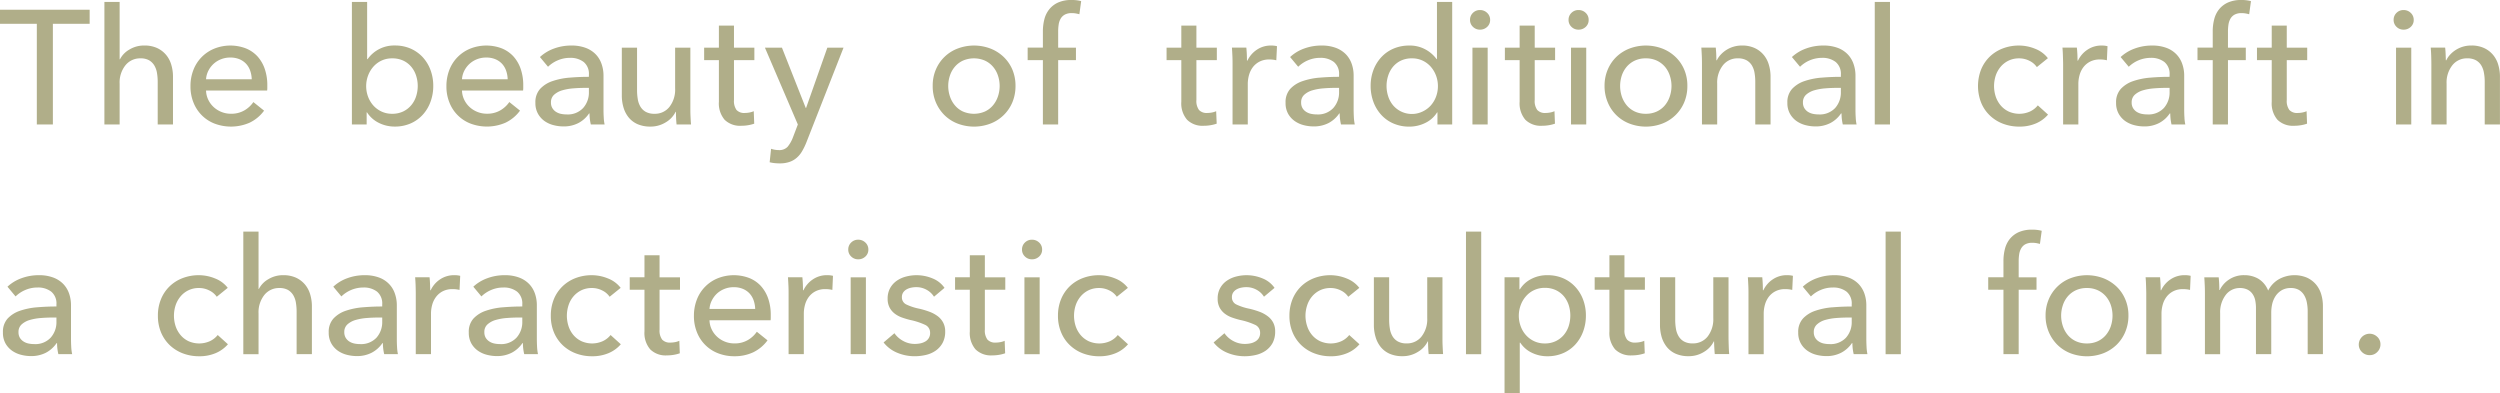 <svg xmlns="http://www.w3.org/2000/svg" width="518.68" height="81.531" viewBox="0 0 518.68 81.531">
  <defs>
    <style>
      .cls-1 {
        fill: #b0ae89;
        fill-rule: evenodd;
      }
    </style>
  </defs>
  <path id="The_beauty_of_traditional_craft_in_a_characteristic_sculptural" data-name="The beauty of traditional craft in  a characteristic sculptural" class="cls-1" d="M4726.85,699.817h7.63v-2.925h-18.6v2.925h7.64V720.7h3.33V699.817Zm13.85,7.365v-11.9h-3.16V720.7h3.16V712.24a5.72,5.72,0,0,1,1.21-3.827,3.88,3.88,0,0,1,3.1-1.432,3.539,3.539,0,0,1,1.8.4,3.137,3.137,0,0,1,1.09,1.079,4.43,4.43,0,0,1,.55,1.551,10.98,10.98,0,0,1,.15,1.854V720.7h3.17v-9.888a8.585,8.585,0,0,0-.36-2.522,5.61,5.61,0,0,0-1.09-2.051,5.356,5.356,0,0,0-1.85-1.4,6.233,6.233,0,0,0-2.66-.521,5.817,5.817,0,0,0-3.09.841,4.91,4.91,0,0,0-1.95,2.017h-0.07Zm17.93,4.137a4.476,4.476,0,0,1,.48-1.766,5.013,5.013,0,0,1,1.08-1.429,4.918,4.918,0,0,1,1.55-.959,5.075,5.075,0,0,1,1.9-.353,4.871,4.871,0,0,1,1.93.353,3.954,3.954,0,0,1,1.38.959,4.047,4.047,0,0,1,.84,1.429,5.958,5.958,0,0,1,.32,1.766h-9.48Zm12.17-2.169a7.472,7.472,0,0,0-1.53-2.607,6.7,6.7,0,0,0-2.43-1.648,9.02,9.02,0,0,0-6.45.051,7.848,7.848,0,0,0-2.63,1.732,7.764,7.764,0,0,0-1.74,2.673,9.053,9.053,0,0,0-.62,3.414,8.825,8.825,0,0,0,.64,3.43,7.772,7.772,0,0,0,1.75,2.64,7.647,7.647,0,0,0,2.65,1.7,9.662,9.662,0,0,0,7.22-.2,8.026,8.026,0,0,0,3.01-2.5l-2.22-1.782a5.77,5.77,0,0,1-1.85,1.715,5.358,5.358,0,0,1-2.8.706,5.234,5.234,0,0,1-1.96-.367,5.182,5.182,0,0,1-1.63-1.019,4.983,4.983,0,0,1-1.13-1.536,4.679,4.679,0,0,1-.45-1.887h12.67a3.24,3.24,0,0,0,.04-0.538V712.6A10.313,10.313,0,0,0,4770.8,709.15Zm21.22,9.029a6.132,6.132,0,0,0,2.48,2.2,7.335,7.335,0,0,0,3.26.757,8.113,8.113,0,0,0,3.32-.656,7.42,7.42,0,0,0,2.51-1.8,8.008,8.008,0,0,0,1.61-2.691,9.45,9.45,0,0,0,.57-3.3,9.317,9.317,0,0,0-.57-3.279,8.083,8.083,0,0,0-1.62-2.674,7.56,7.56,0,0,0-2.52-1.782,7.973,7.973,0,0,0-3.24-.639,6.724,6.724,0,0,0-5.67,2.825h-0.1V695.277h-3.16V720.7h3.06v-2.523h0.07Zm10.19-3.319a5.382,5.382,0,0,1-1.01,1.845,5.03,5.03,0,0,1-1.66,1.291,5.213,5.213,0,0,1-2.31.486,5.09,5.09,0,0,1-2.2-.469,5.3,5.3,0,0,1-1.7-1.258,5.712,5.712,0,0,1-1.09-1.827,6.288,6.288,0,0,1,0-4.36,5.939,5.939,0,0,1,1.09-1.844,5.214,5.214,0,0,1,1.7-1.274,5.09,5.09,0,0,1,2.2-.469,5.368,5.368,0,0,1,2.31.469,4.858,4.858,0,0,1,1.66,1.274,5.387,5.387,0,0,1,1.01,1.844A6.943,6.943,0,0,1,4802.21,714.86Zm9.52-3.541a4.476,4.476,0,0,1,.48-1.766,5.013,5.013,0,0,1,1.08-1.429,4.918,4.918,0,0,1,1.55-.959,5.075,5.075,0,0,1,1.9-.353,4.871,4.871,0,0,1,1.93.353,3.954,3.954,0,0,1,1.38.959,4.047,4.047,0,0,1,.84,1.429,5.958,5.958,0,0,1,.32,1.766h-9.48Zm12.17-2.169a7.472,7.472,0,0,0-1.53-2.607,6.7,6.7,0,0,0-2.43-1.648,9.02,9.02,0,0,0-6.45.051,7.758,7.758,0,0,0-4.37,4.4,9.253,9.253,0,0,0-.62,3.414,8.825,8.825,0,0,0,.64,3.43,7.653,7.653,0,0,0,4.4,4.338,9.662,9.662,0,0,0,7.22-.2,8.026,8.026,0,0,0,3.01-2.5l-2.22-1.782a5.77,5.77,0,0,1-1.85,1.715,5.346,5.346,0,0,1-2.79.706,5.248,5.248,0,0,1-1.97-.367,5.182,5.182,0,0,1-1.63-1.019,4.983,4.983,0,0,1-1.13-1.536,4.679,4.679,0,0,1-.45-1.887h12.67a3.24,3.24,0,0,0,.04-0.538V712.6A10.313,10.313,0,0,0,4823.9,709.15Zm14.16,1.664c-1.35,0-2.68.057-4,.169a14.461,14.461,0,0,0-3.57.723,6.172,6.172,0,0,0-2.55,1.614,4.082,4.082,0,0,0-.98,2.875,4.5,4.5,0,0,0,.56,2.32,4.642,4.642,0,0,0,1.39,1.514,5.673,5.673,0,0,0,1.87.824,8.226,8.226,0,0,0,1.97.252,6.6,6.6,0,0,0,3.14-.706,6.055,6.055,0,0,0,2.2-1.984h0.1a9.929,9.929,0,0,0,.27,2.287h2.86a8.39,8.39,0,0,1-.18-1.463c-0.04-.594-0.05-1.161-0.05-1.7v-6.961a7.3,7.3,0,0,0-.41-2.455,5.425,5.425,0,0,0-1.21-1.984,5.678,5.678,0,0,0-2.07-1.329,8.238,8.238,0,0,0-2.97-.487,10.276,10.276,0,0,0-3.65.639,8.584,8.584,0,0,0-2.88,1.749l1.68,2.017a6.527,6.527,0,0,1,2-1.328,6.327,6.327,0,0,1,2.54-.521,4.458,4.458,0,0,1,2.86.857,3.167,3.167,0,0,1,1.08,2.64v0.437Zm0,2.287v0.841a4.8,4.8,0,0,1-1.2,3.346,4.334,4.334,0,0,1-3.41,1.328,5.9,5.9,0,0,1-1.18-.117,3.1,3.1,0,0,1-1.04-.421,2.377,2.377,0,0,1-.75-0.773,2.148,2.148,0,0,1-.29-1.177,2.056,2.056,0,0,1,.67-1.614,4.354,4.354,0,0,1,1.7-.908,11.222,11.222,0,0,1,2.29-.4c0.84-.067,1.65-0.1,2.44-0.1h0.77Zm21.19,7.6c-0.05-.516-0.08-1.11-0.11-1.783s-0.03-1.222-.03-1.648v-12.51h-3.16v8.475a5.79,5.79,0,0,1-1.18,3.817,3.8,3.8,0,0,1-3.09,1.429,3.644,3.644,0,0,1-1.82-.4,3.018,3.018,0,0,1-1.11-1.076,4.414,4.414,0,0,1-.55-1.564,11.221,11.221,0,0,1-.15-1.866v-8.811h-3.16v9.887a8.576,8.576,0,0,0,.35,2.522,5.894,5.894,0,0,0,1.07,2.069,5,5,0,0,0,1.85,1.395,6.572,6.572,0,0,0,2.68.5,5.926,5.926,0,0,0,3.18-.892,5.177,5.177,0,0,0,2.03-2.169h0.07q0,0.505.03,1.261c0.02,0.5.06,0.959,0.1,1.363h3Zm13.14-15.941h-4.23v-4.574h-3.13v4.574h-3.06v2.589h3.06v8.643a5.227,5.227,0,0,0,1.19,3.733,4.57,4.57,0,0,0,3.45,1.244,8.571,8.571,0,0,0,1.43-.117,7.619,7.619,0,0,0,1.26-.32l-0.1-2.589a3.794,3.794,0,0,1-.91.277,5.239,5.239,0,0,1-.94.093,2.163,2.163,0,0,1-1.72-.62,3.2,3.2,0,0,1-.53-2.062V707.35h4.23v-2.589Zm5.72,0h-3.53l6.83,15.941-1.01,2.656a6.923,6.923,0,0,1-1.11,1.968,2.345,2.345,0,0,1-1.85.689,4.976,4.976,0,0,1-1.58-.269l-0.3,2.791a6.974,6.974,0,0,0,1.05.185c0.35,0.034.69,0.051,1.03,0.051a6.1,6.1,0,0,0,2.03-.3,4.458,4.458,0,0,0,1.5-.858,5.3,5.3,0,0,0,1.11-1.345,13.353,13.353,0,0,0,.88-1.8l7.73-19.707h-3.36l-4.41,12.51h-0.07Zm47.81,4.557a8.039,8.039,0,0,0-1.82-2.64,8.332,8.332,0,0,0-2.74-1.732,9.576,9.576,0,0,0-6.79,0,7.952,7.952,0,0,0-4.53,4.372,8.443,8.443,0,0,0-.65,3.38,8.56,8.56,0,0,0,.65,3.4,8.278,8.278,0,0,0,1.8,2.674,7.96,7.96,0,0,0,2.73,1.749,9.576,9.576,0,0,0,6.79,0,8.06,8.06,0,0,0,4.56-4.423,8.738,8.738,0,0,0,.65-3.4A8.619,8.619,0,0,0,4925.92,709.318Zm-3,5.576a5.586,5.586,0,0,1-1.03,1.844,4.781,4.781,0,0,1-1.67,1.275,5.752,5.752,0,0,1-4.55,0,4.781,4.781,0,0,1-1.67-1.275,5.586,5.586,0,0,1-1.03-1.844,6.778,6.778,0,0,1,0-4.359,5.4,5.4,0,0,1,1.03-1.827,4.885,4.885,0,0,1,1.67-1.258,5.752,5.752,0,0,1,4.55,0,4.885,4.885,0,0,1,1.67,1.258,5.4,5.4,0,0,1,1.03,1.827A6.778,6.778,0,0,1,4922.92,714.894Zm16.19-10.133h-3.69v-3.329a9.508,9.508,0,0,1,.1-1.43,3.411,3.411,0,0,1,.4-1.227,2.257,2.257,0,0,1,.86-0.858,2.894,2.894,0,0,1,1.46-.319,4.767,4.767,0,0,1,.84.067c0.25,0.045.49,0.1,0.74,0.168l0.37-2.724a7.424,7.424,0,0,0-1.98-.235,6.672,6.672,0,0,0-2.74.5,4.933,4.933,0,0,0-1.85,1.379,5.386,5.386,0,0,0-1.05,2.068,10.2,10.2,0,0,0-.32,2.607v3.329h-3.16v2.589h3.16V720.7h3.17V707.35h3.69v-2.589Zm29.23,0h-4.24v-4.574h-3.13v4.574h-3.06v2.589h3.06v8.643a5.184,5.184,0,0,0,1.2,3.733,4.531,4.531,0,0,0,3.44,1.244,8.484,8.484,0,0,0,1.43-.117,8.013,8.013,0,0,0,1.27-.32l-0.11-2.589a3.711,3.711,0,0,1-.9.277,5.258,5.258,0,0,1-.95.093,2.154,2.154,0,0,1-1.71-.62,3.133,3.133,0,0,1-.54-2.062V707.35h4.24v-2.589Zm3.26,3.43V720.7h3.16v-8.374a6.867,6.867,0,0,1,.27-1.934,4.957,4.957,0,0,1,.82-1.631,4.08,4.08,0,0,1,1.4-1.127,4.378,4.378,0,0,1,1.98-.42,5.97,5.97,0,0,1,1.45.168l0.14-2.926a5.027,5.027,0,0,0-1.25-.134,5.143,5.143,0,0,0-2.91.857,5.563,5.563,0,0,0-1.97,2.27h-0.1q0-.5-0.03-1.294c-0.02-.527-0.06-0.992-0.1-1.4h-2.99c0.04,0.516.07,1.11,0.1,1.782s0.03,1.223.03,1.648h0Zm22.1,2.623c-1.35,0-2.68.057-4.01,0.169a14.378,14.378,0,0,0-3.56.723,6.145,6.145,0,0,0-2.56,1.614,4.077,4.077,0,0,0-.97,2.875,4.5,4.5,0,0,0,.55,2.32,4.67,4.67,0,0,0,1.4,1.514,5.714,5.714,0,0,0,1.86.824,8.29,8.29,0,0,0,1.97.252,6.643,6.643,0,0,0,3.15-.706,6.136,6.136,0,0,0,2.2-1.984h0.1a9.929,9.929,0,0,0,.27,2.287h2.86a9.333,9.333,0,0,1-.19-1.463c-0.03-.594-0.05-1.161-0.05-1.7v-6.961a7.3,7.3,0,0,0-.4-2.455,5.425,5.425,0,0,0-1.21-1.984,5.678,5.678,0,0,0-2.07-1.329,8.257,8.257,0,0,0-2.98-.487,10.315,10.315,0,0,0-3.65.639,8.439,8.439,0,0,0-2.87,1.749l1.68,2.017a6.527,6.527,0,0,1,2-1.328,6.292,6.292,0,0,1,2.54-.521,4.458,4.458,0,0,1,2.86.857,3.167,3.167,0,0,1,1.08,2.64v0.437Zm0,2.287v0.841a4.8,4.8,0,0,1-1.2,3.346,4.334,4.334,0,0,1-3.41,1.328,5.76,5.76,0,0,1-1.18-.117,3.017,3.017,0,0,1-1.04-.421,2.311,2.311,0,0,1-.76-0.773,2.238,2.238,0,0,1-.28-1.177,2.056,2.056,0,0,1,.67-1.614,4.285,4.285,0,0,1,1.7-.908,11.121,11.121,0,0,1,2.28-.4c0.84-.067,1.66-0.1,2.44-0.1h0.78Zm20.41,5.078V720.7h3.06V695.277h-3.16v11.872h-0.07a6.963,6.963,0,0,0-2.29-2,6.713,6.713,0,0,0-3.39-.824,8.187,8.187,0,0,0-3.27.639,7.4,7.4,0,0,0-2.53,1.782,8.131,8.131,0,0,0-1.64,2.674,9.317,9.317,0,0,0-.57,3.279,9.45,9.45,0,0,0,.57,3.3,8.2,8.2,0,0,0,1.62,2.691,7.363,7.363,0,0,0,2.52,1.8,8.161,8.161,0,0,0,3.33.656,7.451,7.451,0,0,0,3.28-.757,5.859,5.859,0,0,0,2.47-2.2h0.07Zm-10.22-7.611a5.537,5.537,0,0,1,1-1.844,4.917,4.917,0,0,1,1.65-1.274,5.215,5.215,0,0,1,2.29-.469,5.059,5.059,0,0,1,2.2.469,5.214,5.214,0,0,1,1.7,1.274,5.939,5.939,0,0,1,1.09,1.844,6.288,6.288,0,0,1,0,4.36,5.712,5.712,0,0,1-1.09,1.827,5.3,5.3,0,0,1-1.7,1.258,5.119,5.119,0,0,1-6.14-1.308,5.532,5.532,0,0,1-1-1.845A6.943,6.943,0,0,1,5003.89,710.568Zm20.64-5.807h-3.16V720.7h3.16V704.761Zm-0.11-7.214a2.076,2.076,0,0,0-1.48-.588,2.02,2.02,0,0,0-1.47.588,1.969,1.969,0,0,0-.6,1.463,1.928,1.928,0,0,0,.6,1.43,2.02,2.02,0,0,0,1.47.588,2.1,2.1,0,0,0,1.48-.572,1.893,1.893,0,0,0,.62-1.446A1.95,1.95,0,0,0,5024.42,697.547Zm14.1,7.214h-4.23v-4.574h-3.13v4.574h-3.06v2.589h3.06v8.643a5.227,5.227,0,0,0,1.19,3.733,4.57,4.57,0,0,0,3.45,1.244,8.571,8.571,0,0,0,1.43-.117,7.619,7.619,0,0,0,1.26-.32l-0.1-2.589a3.794,3.794,0,0,1-.91.277,5.239,5.239,0,0,1-.94.093,2.163,2.163,0,0,1-1.72-.62,3.137,3.137,0,0,1-.53-2.062V707.35h4.23v-2.589Zm6.46,0h-3.16V720.7h3.16V704.761Zm-0.11-7.214a2.083,2.083,0,0,0-1.49-.588,2.02,2.02,0,0,0-1.47.588,1.969,1.969,0,0,0-.6,1.463,1.928,1.928,0,0,0,.6,1.43,2.02,2.02,0,0,0,1.47.588,2.112,2.112,0,0,0,1.49-.572,1.885,1.885,0,0,0,.61-1.446A1.941,1.941,0,0,0,5044.87,697.547Zm20.44,11.771a7.891,7.891,0,0,0-1.82-2.64,8.23,8.23,0,0,0-2.74-1.732,9.576,9.576,0,0,0-6.79,0,8.185,8.185,0,0,0-2.73,1.732,7.961,7.961,0,0,0-1.79,2.64,8.447,8.447,0,0,0-.66,3.38,8.563,8.563,0,0,0,.66,3.4,7.912,7.912,0,0,0,4.52,4.423,9.576,9.576,0,0,0,6.79,0,8.06,8.06,0,0,0,4.56-4.423,8.56,8.56,0,0,0,.65-3.4A8.443,8.443,0,0,0,5065.31,709.318Zm-3,5.576a5.563,5.563,0,0,1-1.02,1.844,4.874,4.874,0,0,1-1.67,1.275,5.325,5.325,0,0,1-2.28.469,5.263,5.263,0,0,1-2.28-.469,4.874,4.874,0,0,1-1.67-1.275,5.77,5.77,0,0,1-1.03-1.844,6.961,6.961,0,0,1,0-4.359,5.572,5.572,0,0,1,1.03-1.827,4.983,4.983,0,0,1,1.67-1.258,5.263,5.263,0,0,1,2.28-.469,5.325,5.325,0,0,1,2.28.469,4.983,4.983,0,0,1,1.67,1.258,5.377,5.377,0,0,1,1.02,1.827A6.778,6.778,0,0,1,5062.31,714.894Zm6.55-10.133c0.04,0.516.07,1.11,0.1,1.782s0.03,1.223.03,1.648V720.7h3.16v-8.475a5.743,5.743,0,0,1,1.2-3.817,3.811,3.811,0,0,1,3.07-1.429,3.645,3.645,0,0,1,1.82.4,3.025,3.025,0,0,1,1.11,1.076,4.416,4.416,0,0,1,.55,1.547,10.941,10.941,0,0,1,.15,1.85V720.7h3.17v-9.888a8.585,8.585,0,0,0-.36-2.522,5.61,5.61,0,0,0-1.09-2.051,5.356,5.356,0,0,0-1.85-1.4,6.233,6.233,0,0,0-2.66-.521,6.023,6.023,0,0,0-1.68.235,5.893,5.893,0,0,0-1.48.656,5.991,5.991,0,0,0-1.19.975,4.824,4.824,0,0,0-.83,1.194h-0.1q0-.5-0.03-1.261c-0.02-.5-0.06-0.958-0.1-1.362h-2.99Zm28.95,6.053c-1.34,0-2.68.057-4,.169a14.557,14.557,0,0,0-3.57.723,6.172,6.172,0,0,0-2.55,1.614,4.082,4.082,0,0,0-.98,2.875,4.5,4.5,0,0,0,.56,2.32,4.642,4.642,0,0,0,1.39,1.514,5.766,5.766,0,0,0,1.87.824,8.226,8.226,0,0,0,1.97.252,6.574,6.574,0,0,0,3.14-.706,6.055,6.055,0,0,0,2.2-1.984h0.11a9.914,9.914,0,0,0,.26,2.287h2.86a8.39,8.39,0,0,1-.18-1.463c-0.04-.594-0.05-1.161-0.05-1.7v-6.961a7.3,7.3,0,0,0-.41-2.455,5.425,5.425,0,0,0-1.21-1.984,5.553,5.553,0,0,0-2.06-1.329,8.333,8.333,0,0,0-2.98-.487,10.276,10.276,0,0,0-3.65.639,8.584,8.584,0,0,0-2.88,1.749l1.69,2.017a6.545,6.545,0,0,1,4.54-1.849,4.429,4.429,0,0,1,2.85.857,3.167,3.167,0,0,1,1.08,2.64v0.437Zm0,2.287v0.841a4.842,4.842,0,0,1-1.19,3.346,4.371,4.371,0,0,1-3.42,1.328,5.733,5.733,0,0,1-1.17-.117,3.151,3.151,0,0,1-1.05-.421,2.377,2.377,0,0,1-.75-0.773,2.238,2.238,0,0,1-.29-1.177,2.09,2.09,0,0,1,.67-1.614,4.354,4.354,0,0,1,1.7-.908,11.347,11.347,0,0,1,2.29-.4c0.84-.067,1.65-0.1,2.44-0.1h0.77ZM5108,695.277h-3.16V720.7H5108V695.277Zm32.76,11.67a6.179,6.179,0,0,0-2.64-1.951,8.9,8.9,0,0,0-3.35-.672,9.288,9.288,0,0,0-3.38.605,7.986,7.986,0,0,0-2.71,1.715,7.9,7.9,0,0,0-1.78,2.657,9.465,9.465,0,0,0,.02,6.894,7.61,7.61,0,0,0,1.8,2.64,8.056,8.056,0,0,0,2.7,1.7,9.406,9.406,0,0,0,3.42.606,8.581,8.581,0,0,0,3.43-.656,6.812,6.812,0,0,0,2.52-1.833l-2.12-1.917a4.553,4.553,0,0,1-1.63,1.278,5.42,5.42,0,0,1-4.42,0,5,5,0,0,1-1.65-1.261,5.6,5.6,0,0,1-1.03-1.833,7,7,0,0,1,0-4.372,5.612,5.612,0,0,1,1.03-1.833,5.053,5.053,0,0,1,1.63-1.261,4.936,4.936,0,0,1,2.2-.47,4.676,4.676,0,0,1,2.16.521,3.913,3.913,0,0,1,1.51,1.294Zm3.16,1.244V720.7h3.16v-8.374a6.867,6.867,0,0,1,.27-1.934,4.772,4.772,0,0,1,.82-1.631,4.08,4.08,0,0,1,1.4-1.127,4.378,4.378,0,0,1,1.98-.42,5.97,5.97,0,0,1,1.45.168l0.13-2.926a4.942,4.942,0,0,0-1.24-.134,5.143,5.143,0,0,0-2.91.857,5.491,5.491,0,0,0-1.97,2.27h-0.1q0-.5-0.03-1.294c-0.03-.527-0.06-0.992-0.11-1.4h-2.99c0.05,0.516.08,1.11,0.1,1.782s0.04,1.223.04,1.648h0Zm22.09,2.623c-1.34,0-2.68.057-4,.169a14.557,14.557,0,0,0-3.57.723,6.172,6.172,0,0,0-2.55,1.614,4.082,4.082,0,0,0-.98,2.875,4.5,4.5,0,0,0,.56,2.32,4.642,4.642,0,0,0,1.39,1.514,5.766,5.766,0,0,0,1.87.824,8.226,8.226,0,0,0,1.97.252,6.574,6.574,0,0,0,3.14-.706,6.055,6.055,0,0,0,2.2-1.984h0.11a10.493,10.493,0,0,0,.26,2.287h2.86a8.39,8.39,0,0,1-.18-1.463c-0.04-.594-0.05-1.161-0.05-1.7v-6.961a7.3,7.3,0,0,0-.41-2.455,5.425,5.425,0,0,0-1.21-1.984,5.553,5.553,0,0,0-2.06-1.329,8.333,8.333,0,0,0-2.98-.487,10.276,10.276,0,0,0-3.65.639,8.584,8.584,0,0,0-2.88,1.749l1.69,2.017a6.545,6.545,0,0,1,4.54-1.849,4.429,4.429,0,0,1,2.85.857,3.167,3.167,0,0,1,1.08,2.64v0.437Zm0,2.287v0.841a4.842,4.842,0,0,1-1.19,3.346,4.371,4.371,0,0,1-3.42,1.328,5.733,5.733,0,0,1-1.17-.117,3.151,3.151,0,0,1-1.05-.421,2.377,2.377,0,0,1-.75-0.773,2.238,2.238,0,0,1-.29-1.177,2.09,2.09,0,0,1,.67-1.614,4.354,4.354,0,0,1,1.7-.908,11.347,11.347,0,0,1,2.29-.4c0.84-.067,1.65-0.1,2.44-0.1h0.77Zm15.81-8.34h-3.7v-3.329a9.508,9.508,0,0,1,.1-1.43,3.617,3.617,0,0,1,.4-1.227,2.257,2.257,0,0,1,.86-0.858,2.92,2.92,0,0,1,1.46-.319,4.61,4.61,0,0,1,.84.067c0.25,0.045.5,0.1,0.74,0.168l0.37-2.724a7.424,7.424,0,0,0-1.98-.235,6.672,6.672,0,0,0-2.74.5,5.014,5.014,0,0,0-1.85,1.379,5.369,5.369,0,0,0-1.04,2.068,9.771,9.771,0,0,0-.32,2.607v3.329h-3.16v2.589h3.16V720.7h3.16V707.35h3.7v-2.589Zm12.74,0h-4.24v-4.574h-3.12v4.574h-3.06v2.589h3.06v8.643a5.227,5.227,0,0,0,1.19,3.733,4.57,4.57,0,0,0,3.45,1.244,8.571,8.571,0,0,0,1.43-.117,7.619,7.619,0,0,0,1.26-.32l-0.1-2.589a3.794,3.794,0,0,1-.91.277,5.239,5.239,0,0,1-.94.093,2.163,2.163,0,0,1-1.72-.62,3.133,3.133,0,0,1-.54-2.062V707.35h4.24v-2.589Zm21.59,0h-3.16V720.7h3.16V704.761Zm-0.11-7.214a2.083,2.083,0,0,0-1.49-.588,2.013,2.013,0,0,0-1.46.588,1.969,1.969,0,0,0-.6,1.463,1.928,1.928,0,0,0,.6,1.43,2.013,2.013,0,0,0,1.46.588,2.112,2.112,0,0,0,1.49-.572,1.893,1.893,0,0,0,.62-1.446A1.95,1.95,0,0,0,5216.04,697.547Zm4.15,7.214c0.04,0.516.08,1.11,0.1,1.782s0.03,1.223.03,1.648V720.7h3.16v-8.475a5.743,5.743,0,0,1,1.2-3.817,3.811,3.811,0,0,1,3.07-1.429,3.645,3.645,0,0,1,1.82.4,3.025,3.025,0,0,1,1.11,1.076,4.416,4.416,0,0,1,.55,1.547,9.979,9.979,0,0,1,.16,1.85V720.7h3.16v-9.888a8.585,8.585,0,0,0-.36-2.522,5.61,5.61,0,0,0-1.09-2.051,5.356,5.356,0,0,0-1.85-1.4,6.2,6.2,0,0,0-2.66-.521,5.916,5.916,0,0,0-4.35,1.866,4.529,4.529,0,0,0-.82,1.194h-0.1c0-.336-0.02-0.757-0.04-1.261s-0.05-.958-0.1-1.362h-2.99Zm-492.6,53.7c-1.35,0-2.68.057-4.01,0.169a14.378,14.378,0,0,0-3.56.723,6.22,6.22,0,0,0-2.56,1.614,4.079,4.079,0,0,0-.97,2.875,4.5,4.5,0,0,0,.55,2.321,4.666,4.666,0,0,0,1.4,1.513,5.673,5.673,0,0,0,1.87.824,8.147,8.147,0,0,0,1.96.252,6.643,6.643,0,0,0,3.15-.706,6.136,6.136,0,0,0,2.2-1.984h0.1a9.922,9.922,0,0,0,.27,2.287h2.86a9.333,9.333,0,0,1-.19-1.463c-0.03-.594-0.05-1.161-0.05-1.7v-6.961a7.3,7.3,0,0,0-.4-2.455,5.433,5.433,0,0,0-1.21-1.984,5.663,5.663,0,0,0-2.07-1.328,8.234,8.234,0,0,0-2.98-.488,10.221,10.221,0,0,0-3.64.639,8.39,8.39,0,0,0-2.88,1.749l1.68,2.017a6.527,6.527,0,0,1,2-1.328,6.292,6.292,0,0,1,2.54-.521,4.464,4.464,0,0,1,2.86.857,3.167,3.167,0,0,1,1.08,2.64v0.437Zm0,2.287v0.841a4.8,4.8,0,0,1-1.2,3.346,4.335,4.335,0,0,1-3.41,1.329,5.831,5.831,0,0,1-1.18-.118,3,3,0,0,1-1.04-.421,2.408,2.408,0,0,1-.76-0.773,2.238,2.238,0,0,1-.28-1.177,2.056,2.056,0,0,1,.67-1.614,4.3,4.3,0,0,1,1.7-.908,11.121,11.121,0,0,1,2.28-.4c0.85-.067,1.66-0.1,2.44-0.1h0.78Zm35.54-6.154a6.119,6.119,0,0,0-2.64-1.951,8.85,8.85,0,0,0-3.34-.672,9.288,9.288,0,0,0-3.38.605,7.89,7.89,0,0,0-2.71,1.715,7.753,7.753,0,0,0-1.78,2.657,8.833,8.833,0,0,0-.64,3.43,8.921,8.921,0,0,0,.65,3.464,7.891,7.891,0,0,0,1.8,2.64,8.2,8.2,0,0,0,2.71,1.7,9.352,9.352,0,0,0,3.41.606,8.547,8.547,0,0,0,3.43-.656,6.931,6.931,0,0,0,2.53-1.833l-2.12-1.917a4.542,4.542,0,0,1-1.63,1.278,5.444,5.444,0,0,1-4.43,0,4.848,4.848,0,0,1-1.64-1.261,5.581,5.581,0,0,1-1.03-1.833,7,7,0,0,1,0-4.372,5.607,5.607,0,0,1,1.03-1.832,4.848,4.848,0,0,1,3.83-1.732,4.618,4.618,0,0,1,2.15.521,3.941,3.941,0,0,1,1.52,1.295Zm6.39,0.235v-11.9h-3.16v25.425h3.16v-8.462a5.768,5.768,0,0,1,1.21-3.826,3.878,3.878,0,0,1,3.1-1.433,3.539,3.539,0,0,1,1.8.4,3.137,3.137,0,0,1,1.09,1.079,4.43,4.43,0,0,1,.55,1.551,10.989,10.989,0,0,1,.15,1.854v8.833h3.17v-9.888a8.585,8.585,0,0,0-.36-2.522,5.61,5.61,0,0,0-1.09-2.051,5.356,5.356,0,0,0-1.85-1.4,6.233,6.233,0,0,0-2.66-.521,5.826,5.826,0,0,0-3.09.841,4.91,4.91,0,0,0-1.95,2.017h-0.07Zm25.66,3.632c-1.34,0-2.68.057-4,.169a14.557,14.557,0,0,0-3.57.723,6.182,6.182,0,0,0-2.55,1.614,4.083,4.083,0,0,0-.98,2.875,4.5,4.5,0,0,0,.56,2.321,4.639,4.639,0,0,0,1.39,1.513,5.766,5.766,0,0,0,1.87.824,8.226,8.226,0,0,0,1.97.252,6.574,6.574,0,0,0,3.14-.706,6.166,6.166,0,0,0,2.21-1.984h0.1a9.922,9.922,0,0,0,.27,2.287h2.85a8.39,8.39,0,0,1-.18-1.463c-0.04-.594-0.05-1.161-0.05-1.7v-6.961a7.307,7.307,0,0,0-.41-2.455,5.3,5.3,0,0,0-1.21-1.984,5.538,5.538,0,0,0-2.06-1.328,8.31,8.31,0,0,0-2.98-.488,10.276,10.276,0,0,0-3.65.639,8.439,8.439,0,0,0-2.87,1.749l1.68,2.017a6.545,6.545,0,0,1,4.54-1.849,4.483,4.483,0,0,1,2.86.857,3.191,3.191,0,0,1,1.07,2.64v0.437Zm0,2.287v0.841a4.842,4.842,0,0,1-1.19,3.346,4.371,4.371,0,0,1-3.42,1.329,5.733,5.733,0,0,1-1.17-.118,3.13,3.13,0,0,1-1.05-.421,2.377,2.377,0,0,1-.75-0.773,2.238,2.238,0,0,1-.29-1.177,2.09,2.09,0,0,1,.67-1.614,4.367,4.367,0,0,1,1.7-.908,11.347,11.347,0,0,1,2.29-.4c0.84-.067,1.65-0.1,2.44-0.1h0.77Zm6.96-4.91v12.511h3.16V759.97a6.867,6.867,0,0,1,.27-1.934,4.791,4.791,0,0,1,.83-1.631,4.044,4.044,0,0,1,1.39-1.127,4.392,4.392,0,0,1,1.99-.42,5.946,5.946,0,0,1,1.44.168l0.14-2.926a4.972,4.972,0,0,0-1.25-.134,5.19,5.19,0,0,0-2.91.857,5.468,5.468,0,0,0-1.96,2.27h-0.1c0-.336-0.02-0.767-0.04-1.294s-0.05-.992-0.1-1.4h-2.99c0.04,0.516.08,1.11,0.1,1.783s0.03,1.222.03,1.647h0Zm22.1,2.623c-1.35,0-2.68.057-4,.169a14.366,14.366,0,0,0-3.57.723,6.22,6.22,0,0,0-2.56,1.614,4.079,4.079,0,0,0-.97,2.875,4.5,4.5,0,0,0,.55,2.321,4.666,4.666,0,0,0,1.4,1.513,5.673,5.673,0,0,0,1.87.824,8.21,8.21,0,0,0,1.96.252,6.643,6.643,0,0,0,3.15-.706,6.136,6.136,0,0,0,2.2-1.984h0.1a9.922,9.922,0,0,0,.27,2.287h2.86a9.333,9.333,0,0,1-.19-1.463c-0.03-.594-0.05-1.161-0.05-1.7v-6.961a7.3,7.3,0,0,0-.4-2.455,5.433,5.433,0,0,0-1.21-1.984,5.663,5.663,0,0,0-2.07-1.328,8.216,8.216,0,0,0-2.97-.488,10.236,10.236,0,0,0-3.65.639,8.486,8.486,0,0,0-2.88,1.749l1.68,2.017a6.527,6.527,0,0,1,2-1.328,6.327,6.327,0,0,1,2.54-.521,4.464,4.464,0,0,1,2.86.857,3.167,3.167,0,0,1,1.08,2.64v0.437Zm0,2.287v0.841a4.8,4.8,0,0,1-1.2,3.346,4.335,4.335,0,0,1-3.41,1.329,5.831,5.831,0,0,1-1.18-.118,3,3,0,0,1-1.04-.421,2.408,2.408,0,0,1-.76-0.773,2.238,2.238,0,0,1-.28-1.177,2.056,2.056,0,0,1,.67-1.614,4.3,4.3,0,0,1,1.7-.908,11.1,11.1,0,0,1,2.29-.4q1.26-.1,2.43-0.1h0.78Zm20.41-6.154a6.119,6.119,0,0,0-2.64-1.951,8.9,8.9,0,0,0-3.35-.672,9.326,9.326,0,0,0-3.38.605,7.943,7.943,0,0,0-2.7,1.715,7.778,7.778,0,0,0-1.79,2.657,9.018,9.018,0,0,0-.63,3.43,8.742,8.742,0,0,0,.65,3.464,7.891,7.891,0,0,0,1.8,2.64,8.1,8.1,0,0,0,2.71,1.7,9.352,9.352,0,0,0,3.41.606,8.547,8.547,0,0,0,3.43-.656,6.812,6.812,0,0,0,2.52-1.833l-2.12-1.917a4.458,4.458,0,0,1-1.63,1.278,5.42,5.42,0,0,1-4.42,0,4.986,4.986,0,0,1-1.65-1.261,5.386,5.386,0,0,1-1.02-1.833,7,7,0,0,1,0-4.372,5.41,5.41,0,0,1,1.02-1.832,5.151,5.151,0,0,1,1.63-1.262,4.98,4.98,0,0,1,2.21-.47,4.618,4.618,0,0,1,2.15.521,3.835,3.835,0,0,1,1.51,1.295Zm12.31-2.186h-4.24v-4.574h-3.13V752.4h-3.06v2.59h3.06v8.642a5.184,5.184,0,0,0,1.2,3.733,4.532,4.532,0,0,0,3.44,1.245,8.482,8.482,0,0,0,1.43-.118,7.619,7.619,0,0,0,1.26-.32l-0.1-2.589a3.854,3.854,0,0,1-.9.277,5.258,5.258,0,0,1-.95.093,2.154,2.154,0,0,1-1.71-.62,3.133,3.133,0,0,1-.54-2.062v-8.281h4.24V752.4Zm6.12,6.558a4.488,4.488,0,0,1,.49-1.766,5.171,5.171,0,0,1,1.07-1.429,5.031,5.031,0,0,1,1.55-.958,5.093,5.093,0,0,1,1.9-.354,4.853,4.853,0,0,1,1.93.354,3.952,3.952,0,0,1,1.38.958,4.047,4.047,0,0,1,.84,1.429,5.958,5.958,0,0,1,.32,1.766h-9.48Zm12.17-2.169a7.458,7.458,0,0,0-1.53-2.606,6.507,6.507,0,0,0-2.43-1.648,9.013,9.013,0,0,0-6.45.05,7.756,7.756,0,0,0-4.37,4.406,9.244,9.244,0,0,0-.62,3.413,8.825,8.825,0,0,0,.64,3.43,7.653,7.653,0,0,0,4.4,4.338,9.213,9.213,0,0,0,3.37.606,9.086,9.086,0,0,0,3.85-.8,7.941,7.941,0,0,0,3.01-2.5l-2.22-1.782a5.77,5.77,0,0,1-1.85,1.715,5.346,5.346,0,0,1-2.79.706,5.286,5.286,0,0,1-1.97-.367,5.182,5.182,0,0,1-1.63-1.019,4.983,4.983,0,0,1-1.13-1.536,4.679,4.679,0,0,1-.45-1.887h12.68a4.837,4.837,0,0,0,.03-0.538v-0.538A10.313,10.313,0,0,0,4875.25,756.792Zm4.24-.959v12.511h3.16V759.97a6.867,6.867,0,0,1,.27-1.934,4.772,4.772,0,0,1,.82-1.631,4.08,4.08,0,0,1,1.4-1.127,4.378,4.378,0,0,1,1.98-.42,5.97,5.97,0,0,1,1.45.168l0.13-2.926a4.887,4.887,0,0,0-1.24-.134,5.143,5.143,0,0,0-2.91.857,5.563,5.563,0,0,0-1.97,2.27h-0.1q0-.5-0.03-1.294c-0.02-.527-0.06-0.992-0.1-1.4h-2.99c0.04,0.516.07,1.11,0.1,1.783s0.03,1.222.03,1.647h0Zm16.04-3.43h-3.16v15.941h3.16V752.4Zm-0.11-7.213a2.084,2.084,0,0,0-1.49-.589,2.014,2.014,0,0,0-1.46.589,1.965,1.965,0,0,0-.6,1.462,1.928,1.928,0,0,0,.6,1.43,2.013,2.013,0,0,0,1.46.588,2.112,2.112,0,0,0,1.49-.572,1.89,1.89,0,0,0,.62-1.446A1.946,1.946,0,0,0,4895.42,745.19Zm16.42,9.4a5.491,5.491,0,0,0-2.47-1.951,8.593,8.593,0,0,0-5.53-.386,6,6,0,0,0-1.92.874,4.576,4.576,0,0,0-1.36,1.513,4.392,4.392,0,0,0-.52,2.2,3.8,3.8,0,0,0,.42,1.867,3.928,3.928,0,0,0,1.09,1.261,5.483,5.483,0,0,0,1.5.79c0.55,0.191,1.09.353,1.63,0.488a14.218,14.218,0,0,1,3.11,1.009,1.759,1.759,0,0,1,1.06,1.648,1.957,1.957,0,0,1-.99,1.815,3.362,3.362,0,0,1-1.01.387,5.566,5.566,0,0,1-1.16.118,4.906,4.906,0,0,1-2.47-.639,5.131,5.131,0,0,1-1.77-1.581l-2.25,1.917a6.946,6.946,0,0,0,2.87,2.153,9.365,9.365,0,0,0,3.55.706,10.2,10.2,0,0,0,2.35-.269,5.861,5.861,0,0,0,2.04-.891,4.724,4.724,0,0,0,1.43-1.6,4.868,4.868,0,0,0,.54-2.388,3.867,3.867,0,0,0-.41-1.816,4.008,4.008,0,0,0-1.12-1.328,6.8,6.8,0,0,0-1.7-.925,17.217,17.217,0,0,0-2.12-.639,11.29,11.29,0,0,1-2.73-.891,1.6,1.6,0,0,1-.9-1.5,1.706,1.706,0,0,1,.25-0.959,2.062,2.062,0,0,1,.67-0.639,3.173,3.173,0,0,1,.96-0.37,5.089,5.089,0,0,1,1.08-.118,4.337,4.337,0,0,1,2.18.555,4.167,4.167,0,0,1,1.52,1.43Zm12.61-2.186h-4.24v-4.574h-3.12V752.4h-3.06v2.59h3.06v8.642a5.182,5.182,0,0,0,1.19,3.733,4.57,4.57,0,0,0,3.45,1.245,8.57,8.57,0,0,0,1.43-.118,7.619,7.619,0,0,0,1.26-.32l-0.1-2.589a3.794,3.794,0,0,1-.91.277,5.239,5.239,0,0,1-.94.093,2.163,2.163,0,0,1-1.72-.62,3.133,3.133,0,0,1-.54-2.062v-8.281h4.24V752.4Zm7.13,0h-3.16v15.941h3.16V752.4Zm-0.11-7.213a2.084,2.084,0,0,0-1.49-.589,2.014,2.014,0,0,0-1.46.589,1.965,1.965,0,0,0-.6,1.462,1.928,1.928,0,0,0,.6,1.43,2.013,2.013,0,0,0,1.46.588,2.112,2.112,0,0,0,1.49-.572,1.89,1.89,0,0,0,.62-1.446A1.946,1.946,0,0,0,4931.47,745.19Zm18.41,9.4a6.179,6.179,0,0,0-2.64-1.951,8.9,8.9,0,0,0-3.35-.672,9.288,9.288,0,0,0-3.38.605,7.986,7.986,0,0,0-2.71,1.715,7.9,7.9,0,0,0-1.78,2.657,8.833,8.833,0,0,0-.64,3.43,8.743,8.743,0,0,0,.66,3.464,7.61,7.61,0,0,0,1.8,2.64,8.056,8.056,0,0,0,2.7,1.7,9.406,9.406,0,0,0,3.42.606,8.581,8.581,0,0,0,3.43-.656,6.812,6.812,0,0,0,2.52-1.833l-2.12-1.917a4.542,4.542,0,0,1-1.63,1.278,5.42,5.42,0,0,1-4.42,0,4.986,4.986,0,0,1-1.65-1.261,5.581,5.581,0,0,1-1.03-1.833,7,7,0,0,1,0-4.372,5.607,5.607,0,0,1,1.03-1.832,5.042,5.042,0,0,1,1.63-1.262,4.936,4.936,0,0,1,2.2-.47,4.688,4.688,0,0,1,2.16.521,3.906,3.906,0,0,1,1.51,1.295Zm30.43,0a5.491,5.491,0,0,0-2.47-1.951,8.593,8.593,0,0,0-5.53-.386,6,6,0,0,0-1.92.874,4.47,4.47,0,0,0-1.36,1.513,4.392,4.392,0,0,0-.52,2.2,3.8,3.8,0,0,0,.42,1.867,3.928,3.928,0,0,0,1.09,1.261,5.483,5.483,0,0,0,1.5.79c0.54,0.191,1.09.353,1.63,0.488a14.406,14.406,0,0,1,3.11,1.009,1.759,1.759,0,0,1,1.06,1.648,2.078,2.078,0,0,1-.27,1.109,2.035,2.035,0,0,1-.73.706,3.2,3.2,0,0,1-1,.387,5.566,5.566,0,0,1-1.16.118,4.943,4.943,0,0,1-2.48-.639,5.1,5.1,0,0,1-1.76-1.581l-2.25,1.917a6.946,6.946,0,0,0,2.87,2.153,9.327,9.327,0,0,0,3.55.706,10.2,10.2,0,0,0,2.35-.269,5.944,5.944,0,0,0,2.04-.891,4.724,4.724,0,0,0,1.43-1.6,4.981,4.981,0,0,0,.53-2.388,3.866,3.866,0,0,0-.4-1.816,3.924,3.924,0,0,0-1.13-1.328,6.556,6.556,0,0,0-1.69-.925,17.217,17.217,0,0,0-2.12-.639,11.29,11.29,0,0,1-2.73-.891,1.6,1.6,0,0,1-.9-1.5,1.706,1.706,0,0,1,.25-0.959,2.062,2.062,0,0,1,.67-0.639,3.173,3.173,0,0,1,.96-0.37,5.067,5.067,0,0,1,1.07-.118,4.348,4.348,0,0,1,2.19.555,4.059,4.059,0,0,1,1.51,1.43Zm17.59,0a6.119,6.119,0,0,0-2.64-1.951,8.9,8.9,0,0,0-3.35-.672,9.288,9.288,0,0,0-3.38.605,8.084,8.084,0,0,0-2.71,1.715,7.9,7.9,0,0,0-1.78,2.657,9.02,9.02,0,0,0-.64,3.43,8.743,8.743,0,0,0,.66,3.464,7.891,7.891,0,0,0,1.8,2.64,8,8,0,0,0,2.71,1.7,9.352,9.352,0,0,0,3.41.606,8.547,8.547,0,0,0,3.43-.656,6.812,6.812,0,0,0,2.52-1.833l-2.12-1.917a4.458,4.458,0,0,1-1.63,1.278,5.42,5.42,0,0,1-4.42,0,4.986,4.986,0,0,1-1.65-1.261,5.386,5.386,0,0,1-1.02-1.833,6.817,6.817,0,0,1,0-4.372,5.41,5.41,0,0,1,1.02-1.832,5.042,5.042,0,0,1,1.63-1.262,4.98,4.98,0,0,1,2.21-.47,4.648,4.648,0,0,1,2.15.521,3.906,3.906,0,0,1,1.51,1.295Zm17.38,13.755c-0.04-.516-0.07-1.11-0.1-1.783s-0.03-1.221-.03-1.648V752.4h-3.16v8.475a5.79,5.79,0,0,1-1.18,3.817,3.8,3.8,0,0,1-3.09,1.429,3.634,3.634,0,0,1-1.82-.4,3.018,3.018,0,0,1-1.11-1.076,4.416,4.416,0,0,1-.55-1.563,11.233,11.233,0,0,1-.15-1.867V752.4h-3.17v9.887a8.575,8.575,0,0,0,.36,2.522,5.894,5.894,0,0,0,1.07,2.069,5,5,0,0,0,1.85,1.395,6.49,6.49,0,0,0,2.68.5,5.875,5.875,0,0,0,3.17-.891,5.149,5.149,0,0,0,2.04-2.17h0.07q0,0.505.03,1.262c0.02,0.5.06,0.958,0.1,1.362h2.99Zm7.91-25.425h-3.16v25.425h3.16V742.919Zm8,23.037h0.1a5.856,5.856,0,0,0,2.38,2.085,7.236,7.236,0,0,0,3.22.74,8.08,8.08,0,0,0,3.32-.656,7.363,7.363,0,0,0,2.52-1.8,8.174,8.174,0,0,0,1.61-2.691,9.45,9.45,0,0,0,.57-3.295,9.317,9.317,0,0,0-.57-3.279,7.944,7.944,0,0,0-1.63-2.674,7.421,7.421,0,0,0-2.51-1.782,8.007,8.007,0,0,0-3.24-.639,7.05,7.05,0,0,0-3.47.824,5.913,5.913,0,0,0-2.27,2.1h-0.1V752.4h-3.09v24.012h3.16V765.956Zm10.16-3.464a5.568,5.568,0,0,1-1.01,1.85,5.051,5.051,0,0,1-1.67,1.294,5.142,5.142,0,0,1-2.3.488,5.045,5.045,0,0,1-2.2-.471,5.185,5.185,0,0,1-1.7-1.261,5.544,5.544,0,0,1-1.09-1.833,6.321,6.321,0,0,1,0-4.372,5.764,5.764,0,0,1,1.09-1.849,5.085,5.085,0,0,1,3.9-1.749,5.308,5.308,0,0,1,2.3.471,4.882,4.882,0,0,1,1.67,1.278,5.574,5.574,0,0,1,1.01,1.849A7.185,7.185,0,0,1,5041.35,762.492Zm15.8-10.089h-4.24v-4.574h-3.12V752.4h-3.06v2.59h3.06v8.642a5.182,5.182,0,0,0,1.19,3.733,4.57,4.57,0,0,0,3.45,1.245,8.57,8.57,0,0,0,1.43-.118,7.619,7.619,0,0,0,1.26-.32l-0.1-2.589a3.794,3.794,0,0,1-.91.277,5.239,5.239,0,0,1-.94.093,2.163,2.163,0,0,1-1.72-.62,3.133,3.133,0,0,1-.54-2.062v-8.281h4.24V752.4Zm17.49,15.941c-0.05-.516-0.08-1.11-0.1-1.783s-0.04-1.221-.04-1.648V752.4h-3.16v8.475a5.842,5.842,0,0,1-1.17,3.817,3.828,3.828,0,0,1-3.1,1.429,3.594,3.594,0,0,1-1.81-.4,3.018,3.018,0,0,1-1.11-1.076,4.424,4.424,0,0,1-.56-1.563,11.233,11.233,0,0,1-.15-1.867V752.4h-3.16v9.887a8.921,8.921,0,0,0,.35,2.522,6.084,6.084,0,0,0,1.08,2.069,4.923,4.923,0,0,0,1.85,1.395,6.474,6.474,0,0,0,2.67.5,5.885,5.885,0,0,0,3.18-.891,5.185,5.185,0,0,0,2.03-2.17h0.07c0,0.337.01,0.757,0.04,1.262s0.05,0.958.1,1.362h2.99Zm4-12.511v12.511h3.16V759.97a6.867,6.867,0,0,1,.27-1.934,4.957,4.957,0,0,1,.82-1.631,4.08,4.08,0,0,1,1.4-1.127,4.378,4.378,0,0,1,1.98-.42,5.97,5.97,0,0,1,1.45.168l0.14-2.926a5.027,5.027,0,0,0-1.25-.134,5.143,5.143,0,0,0-2.91.857,5.563,5.563,0,0,0-1.97,2.27h-0.1q0-.5-0.03-1.294c-0.02-.527-0.06-0.992-0.1-1.4h-2.99c0.04,0.516.07,1.11,0.1,1.783s0.03,1.222.03,1.647h0Zm21.42,2.623c-1.34,0-2.68.057-4,.169a14.378,14.378,0,0,0-3.56.723,6.155,6.155,0,0,0-2.56,1.614,4.083,4.083,0,0,0-.98,2.875,4.5,4.5,0,0,0,.56,2.321,4.561,4.561,0,0,0,1.4,1.513,5.714,5.714,0,0,0,1.86.824,8.29,8.29,0,0,0,1.97.252,6.574,6.574,0,0,0,3.14-.706,6.166,6.166,0,0,0,2.21-1.984h0.1a9.922,9.922,0,0,0,.27,2.287h2.85a9.486,9.486,0,0,1-.18-1.463c-0.03-.594-0.05-1.161-0.05-1.7v-6.961a7.3,7.3,0,0,0-.4-2.455,5.572,5.572,0,0,0-1.21-1.984,5.663,5.663,0,0,0-2.07-1.328,8.272,8.272,0,0,0-2.98-.488,10.276,10.276,0,0,0-3.65.639,8.439,8.439,0,0,0-2.87,1.749l1.68,2.017a6.408,6.408,0,0,1,2-1.328,6.257,6.257,0,0,1,2.54-.521,4.464,4.464,0,0,1,2.86.857,3.191,3.191,0,0,1,1.07,2.64v0.437Zm0,2.287v0.841a4.842,4.842,0,0,1-1.19,3.346,4.363,4.363,0,0,1-3.41,1.329,5.759,5.759,0,0,1-1.18-.118,3,3,0,0,1-1.04-.421,2.311,2.311,0,0,1-.76-0.773,2.238,2.238,0,0,1-.29-1.177,2.064,2.064,0,0,1,.68-1.614,4.255,4.255,0,0,1,1.69-.908,11.347,11.347,0,0,1,2.29-.4c0.84-.067,1.65-0.1,2.44-0.1h0.77Zm10.19-17.824h-3.16v25.425h3.16V742.919Zm28.15,9.484h-3.7v-3.329a9.485,9.485,0,0,1,.1-1.429,3.418,3.418,0,0,1,.41-1.228,2.23,2.23,0,0,1,.85-0.858,2.946,2.946,0,0,1,1.47-.319,4.864,4.864,0,0,1,.84.067c0.24,0.045.49,0.1,0.74,0.168l0.37-2.724a7.5,7.5,0,0,0-1.99-.235,6.7,6.7,0,0,0-2.74.5,5.025,5.025,0,0,0-1.85,1.379,5.376,5.376,0,0,0-1.04,2.068,10.2,10.2,0,0,0-.32,2.607V752.4h-3.16v2.59h3.16v13.351h3.16V754.993h3.7V752.4Zm18.41,4.557a7.866,7.866,0,0,0-1.81-2.64,8.437,8.437,0,0,0-2.74-1.732,9.6,9.6,0,0,0-6.8,0,7.973,7.973,0,0,0-4.52,4.372,8.447,8.447,0,0,0-.66,3.38,8.563,8.563,0,0,0,.66,3.4,8.278,8.278,0,0,0,1.8,2.674,8.013,8.013,0,0,0,2.72,1.749,9.6,9.6,0,0,0,6.8,0,8.3,8.3,0,0,0,2.74-1.749,8,8,0,0,0,1.81-2.674,8.563,8.563,0,0,0,.66-3.4A8.447,8.447,0,0,0,5156.81,756.96Zm-2.99,5.576a5.785,5.785,0,0,1-1.03,1.845,4.884,4.884,0,0,1-1.67,1.274,5.263,5.263,0,0,1-2.28.469,5.325,5.325,0,0,1-2.28-.469,4.884,4.884,0,0,1-1.67-1.274,5.577,5.577,0,0,1-1.02-1.845,6.778,6.778,0,0,1,0-4.359,5.377,5.377,0,0,1,1.02-1.827,4.983,4.983,0,0,1,1.67-1.258,5.325,5.325,0,0,1,2.28-.469,5.263,5.263,0,0,1,2.28.469,4.983,4.983,0,0,1,1.67,1.258,5.572,5.572,0,0,1,1.03,1.827A6.961,6.961,0,0,1,5153.82,762.536Zm7.35-6.7v12.511h3.16V759.97a6.867,6.867,0,0,1,.27-1.934,4.772,4.772,0,0,1,.82-1.631,4.08,4.08,0,0,1,1.4-1.127,4.378,4.378,0,0,1,1.98-.42,5.97,5.97,0,0,1,1.45.168l0.13-2.926a4.942,4.942,0,0,0-1.24-.134,5.143,5.143,0,0,0-2.91.857,5.491,5.491,0,0,0-1.97,2.27h-0.1q0-.5-0.03-1.294c-0.03-.527-0.06-0.992-0.1-1.4h-3c0.05,0.516.08,1.11,0.1,1.783s0.04,1.222.04,1.647h0Zm15.26-.807h-0.1q0-.5-0.03-1.261c-0.02-.5-0.06-0.958-0.1-1.362h-2.99c0.04,0.516.07,1.11,0.1,1.783s0.03,1.222.03,1.647v12.511h3.16v-8.475a5.9,5.9,0,0,1,1.16-3.817,3.616,3.616,0,0,1,2.91-1.429,3.487,3.487,0,0,1,1.58.319,2.731,2.731,0,0,1,1.04.874,3.61,3.61,0,0,1,.58,1.329,8.259,8.259,0,0,1,.16,1.715v9.484h3.17v-8.61a8.179,8.179,0,0,1,.21-1.849,5.173,5.173,0,0,1,.71-1.631,3.943,3.943,0,0,1,1.26-1.177,3.594,3.594,0,0,1,1.85-.454,3.3,3.3,0,0,1,1.72.4,3.157,3.157,0,0,1,1.07,1.076,4.652,4.652,0,0,1,.57,1.547,9.184,9.184,0,0,1,.17,1.85v8.845h3.16v-9.888a8.585,8.585,0,0,0-.35-2.522,5.764,5.764,0,0,0-1.09-2.051,5.451,5.451,0,0,0-1.85-1.4,6.72,6.72,0,0,0-5.82.3,5.653,5.653,0,0,0-2.25,2.371,5.012,5.012,0,0,0-2.04-2.455,5.746,5.746,0,0,0-2.91-.74,5.486,5.486,0,0,0-3.14.891,5.422,5.422,0,0,0-1.94,2.169h0Zm32.69,9.753a2.253,2.253,0,0,0-3.86,1.581,2.081,2.081,0,0,0,.65,1.53,2.181,2.181,0,0,0,1.6.655,2.111,2.111,0,0,0,1.61-.672,2.165,2.165,0,0,0,.64-1.547A2.092,2.092,0,0,0,5209.12,764.779Z" transform="translate(-4715.88 -694.875)"/>
</svg>
